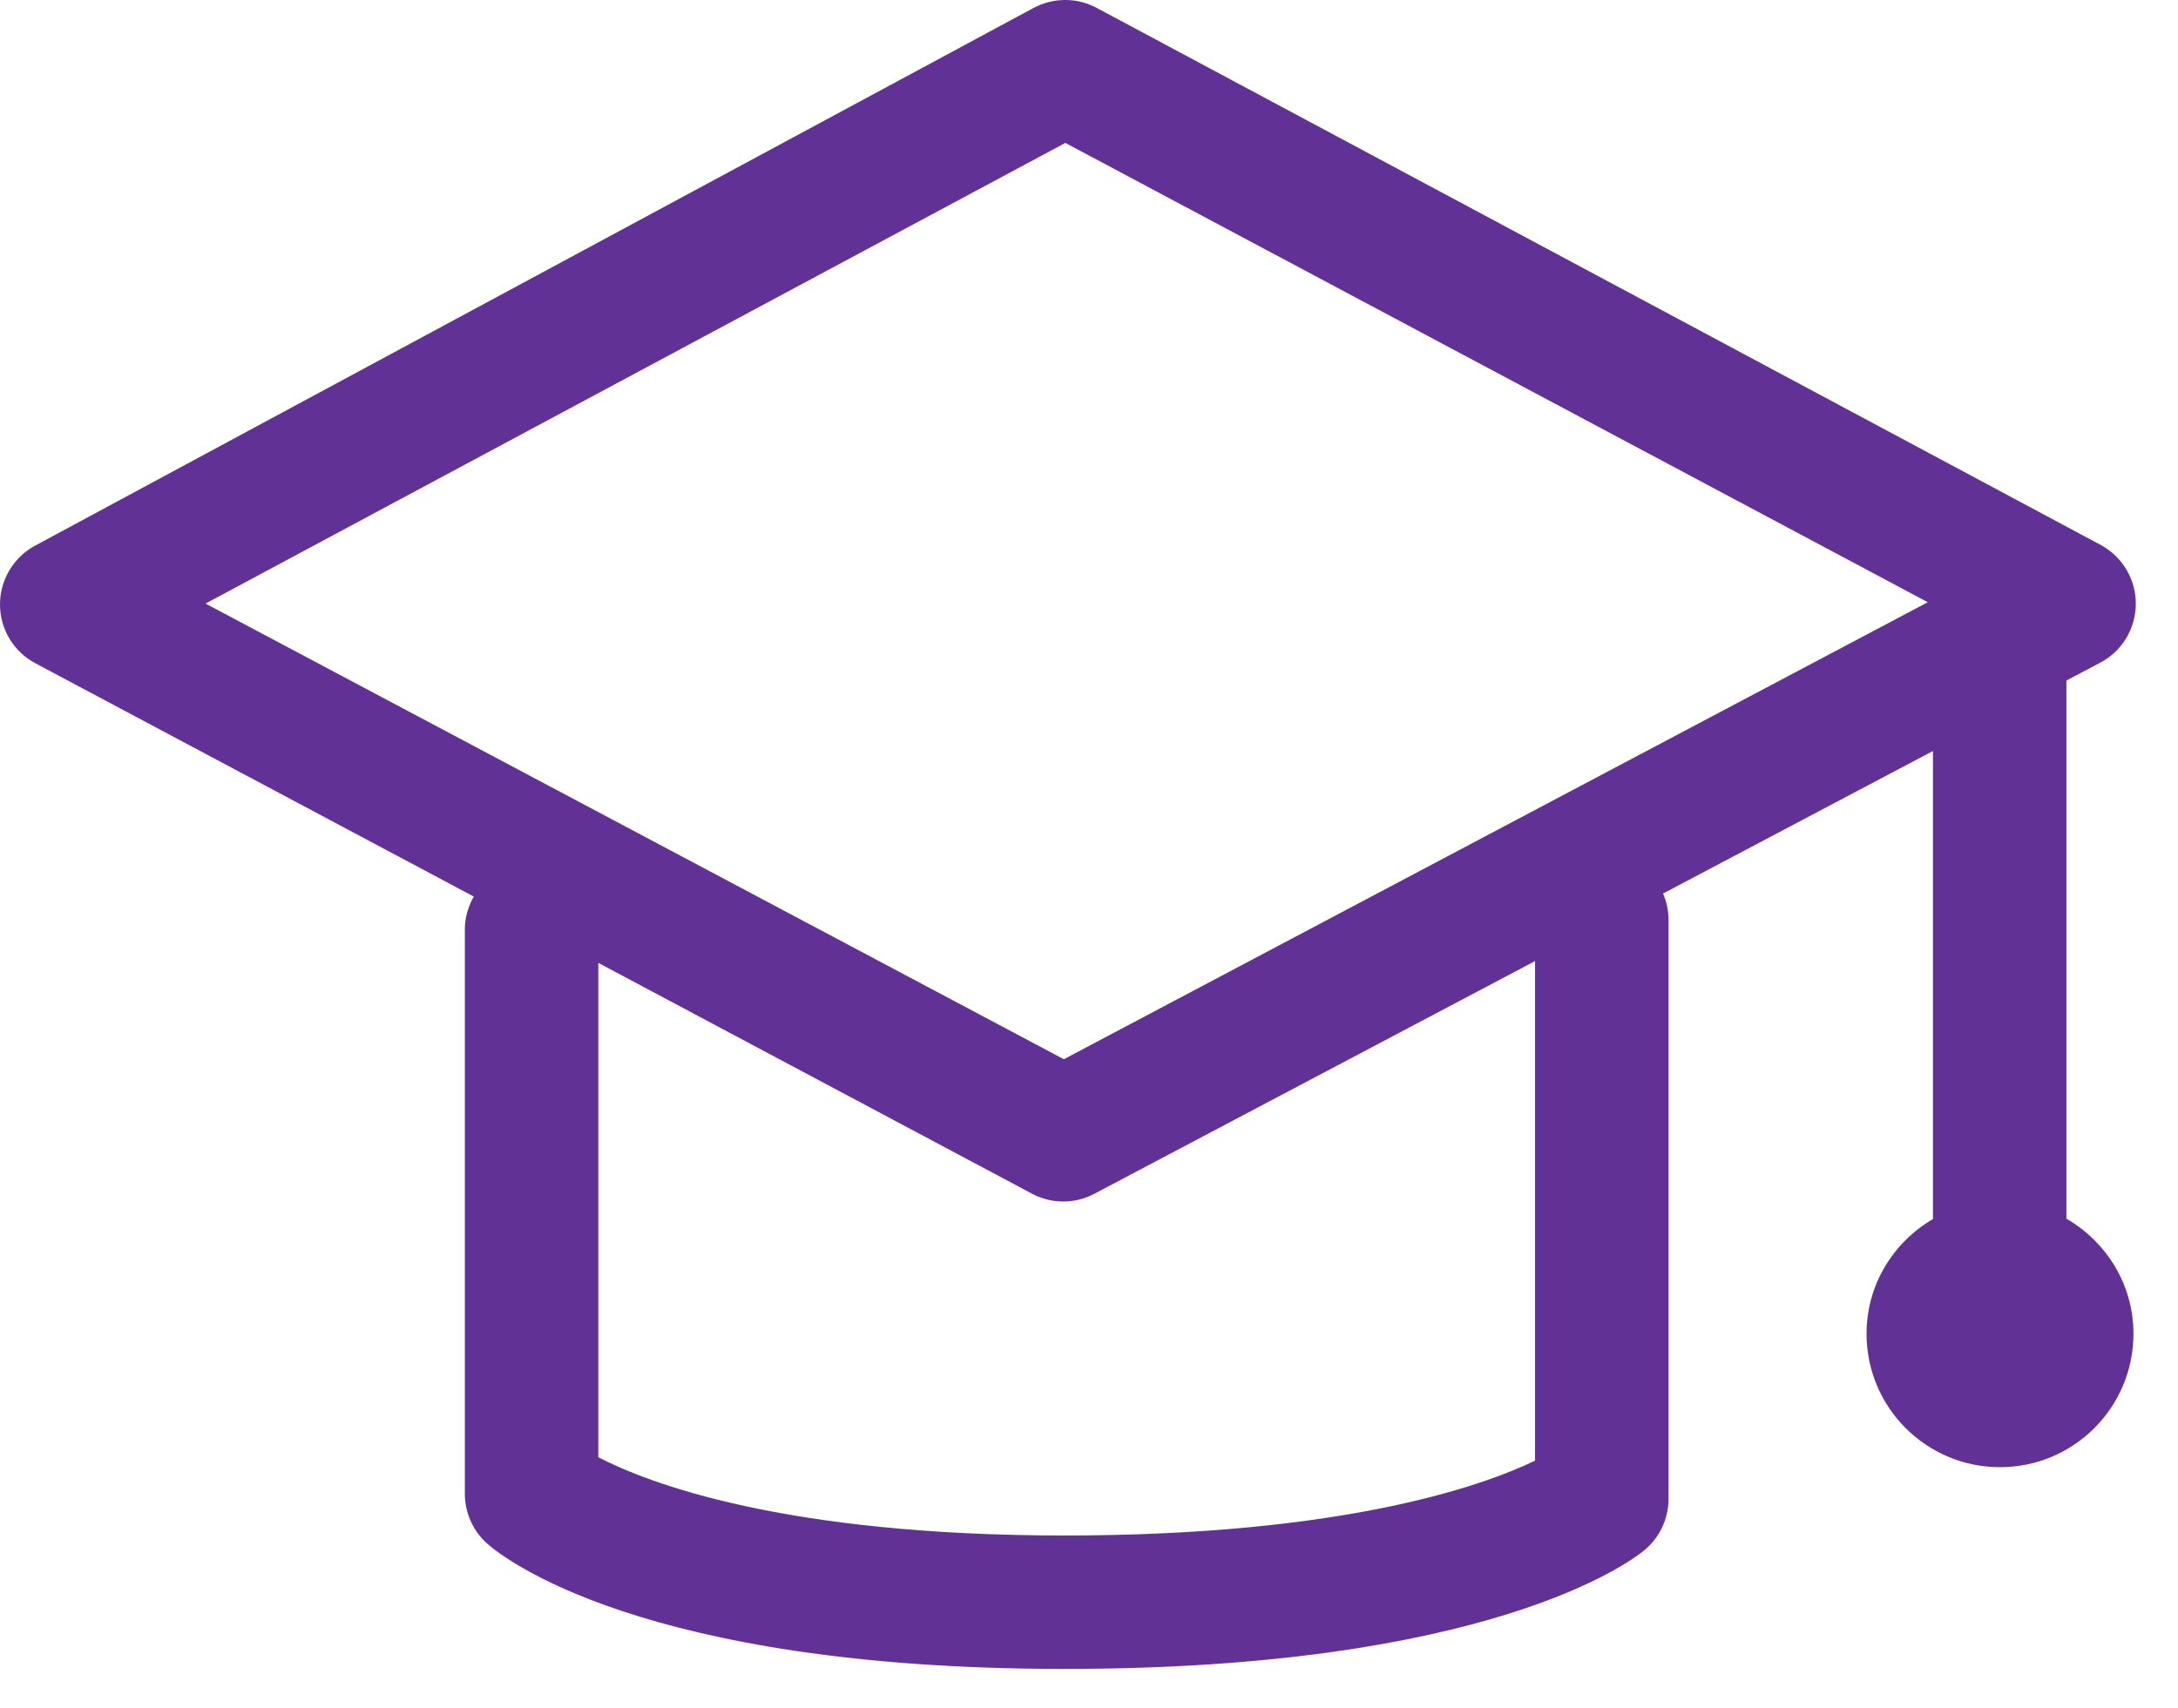 <svg width="51" height="40" viewBox="0 0 51 40" fill="none" xmlns="http://www.w3.org/2000/svg">
<path d="M48.387 28.544V15.939L49.173 15.524C49.684 15.259 50.005 14.732 50.012 14.155C50.018 13.581 49.706 13.048 49.202 12.77L25.694 0.192C25.224 -0.066 24.655 -0.064 24.181 0.197L0.802 12.791C0.305 13.068 -0.003 13.595 2.35744e-05 14.166C0.003 14.737 0.317 15.259 0.821 15.531L11.094 20.999C10.965 21.227 10.885 21.486 10.885 21.766V34.988C10.885 35.433 11.076 35.859 11.409 36.155C11.748 36.456 14.995 39.089 24.922 39.089C34.814 39.089 38.149 36.6 38.496 36.316C38.859 36.02 39.07 35.577 39.07 35.106V21.545C39.07 21.326 39.024 21.117 38.942 20.928L45.262 17.59V28.552C44.335 29.095 43.707 30.089 43.707 31.239C43.707 32.965 45.106 34.364 46.832 34.364C48.558 34.364 49.957 32.965 49.957 31.239C49.957 30.082 49.32 29.084 48.387 28.544H48.387ZM35.945 34.211C34.716 34.802 31.466 35.964 24.922 35.964C18.336 35.964 15.159 34.727 14.01 34.131V22.552L24.157 27.954C24.385 28.077 24.64 28.142 24.898 28.141C25.151 28.142 25.399 28.08 25.622 27.962L35.945 22.51V34.211V34.211ZM24.911 24.809L4.813 14.137L24.946 3.347L45.141 14.105L24.911 24.809Z" fill="#613195"/>
</svg>
